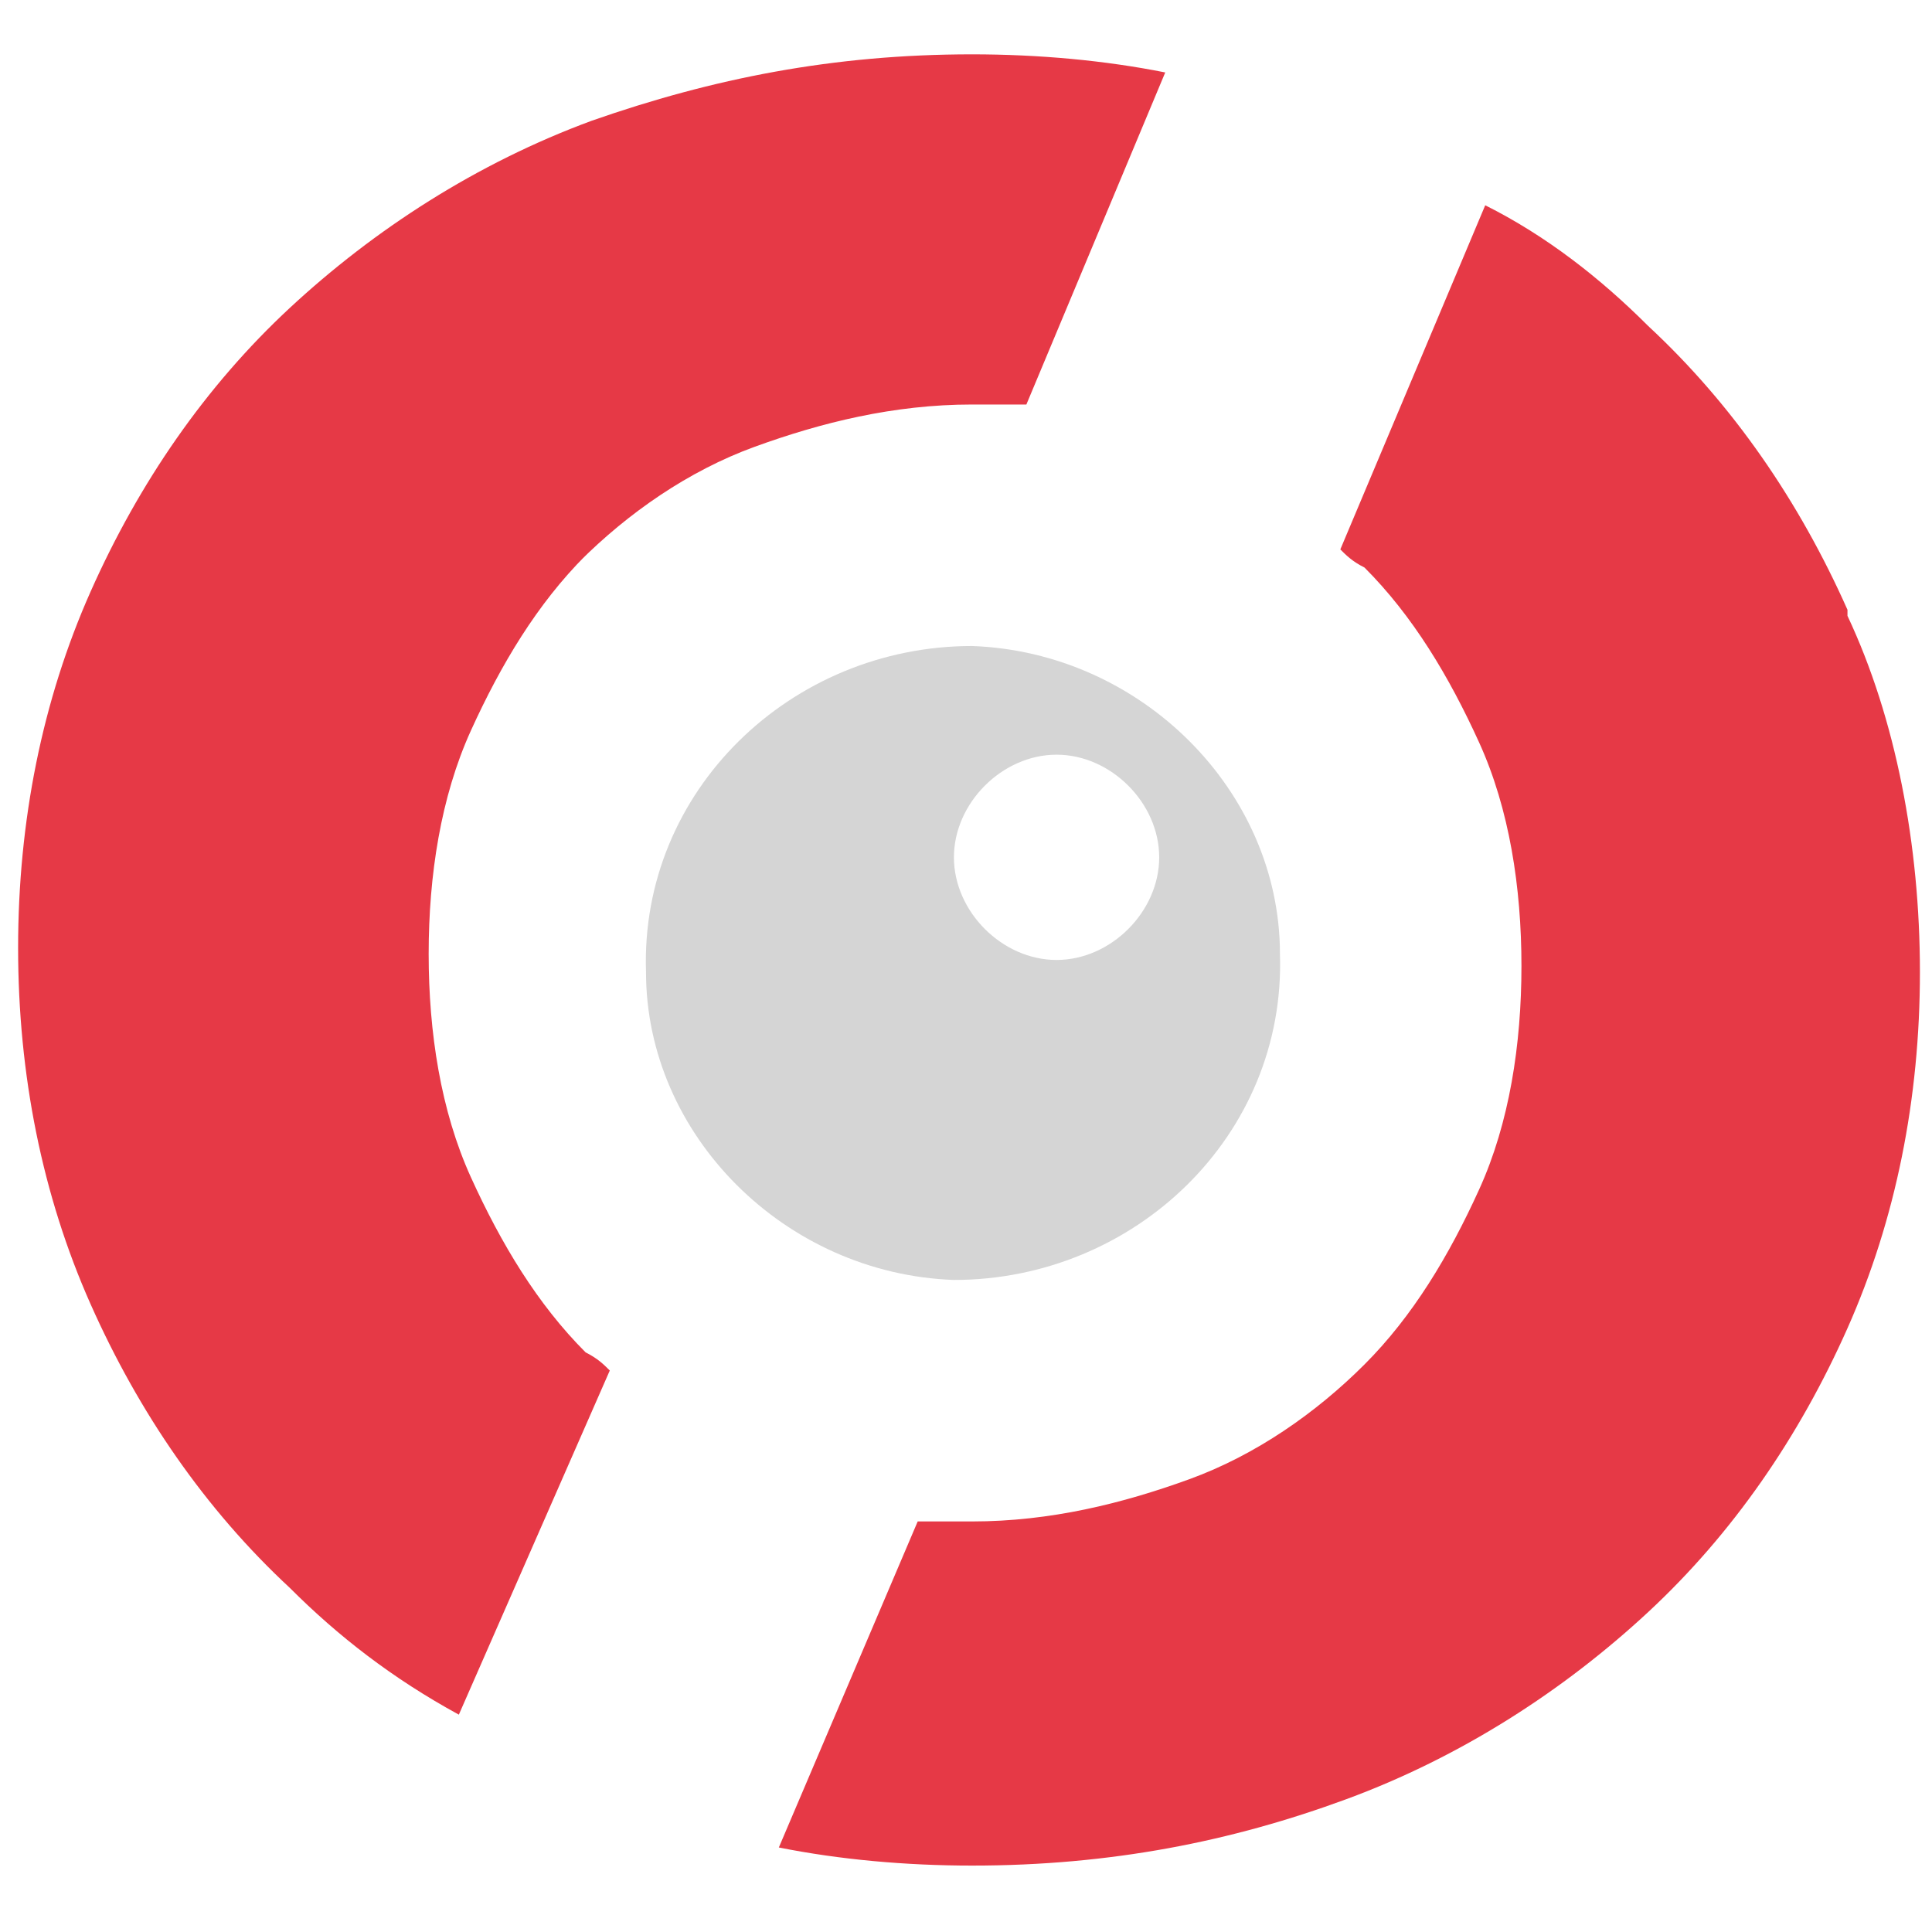 <?xml version="1.0" encoding="UTF-8"?>
<svg id="Layer_1" xmlns="http://www.w3.org/2000/svg" version="1.1" viewBox="0 0 32 32">
  <!-- Generator: Adobe Illustrator 29.7.1, SVG Export Plug-In . SVG Version: 2.1.1 Build 8)  -->
  <defs>
    <style>
      .st0 {
        fill: #e63946;
      }

      .st1 {
        fill: #d5d5d5;
      }
    </style>
  </defs>
  <path class="st0" d="M30.6,10.1c-.8-1.8-1.9-3.4-3.3-4.7-.8-.8-1.7-1.5-2.7-2l-2.4,5.7c.1.1.2.2.4.3.8.8,1.4,1.8,1.9,2.9.5,1.1.7,2.4.7,3.7s-.2,2.6-.7,3.7c-.5,1.1-1.1,2.1-1.9,2.9-.8.8-1.8,1.5-2.9,1.9-1.1.4-2.3.7-3.6.7s-.6,0-.9,0l-2.3,5.4c1,.2,2.1.3,3.2.3,2.3,0,4.3-.4,6.2-1.1,1.9-.7,3.6-1.8,5-3.1,1.4-1.3,2.5-2.9,3.3-4.7.8-1.8,1.2-3.8,1.2-5.9s-.4-4.2-1.2-5.9ZM9.6,9.3c.8-.8,1.8-1.5,2.9-1.9,1.1-.4,2.3-.7,3.6-.7s.6,0,.9,0l2.3-5.5c-1-.2-2.1-.3-3.2-.3-2.3,0-4.3.4-6.3,1.1-1.9.7-3.6,1.8-5,3.1-1.4,1.3-2.5,2.9-3.3,4.7-.8,1.8-1.2,3.8-1.2,5.9s.4,4.1,1.2,5.9c.8,1.8,1.9,3.4,3.3,4.7.8.8,1.7,1.5,2.8,2.1l2.5-5.7c-.1-.1-.2-.2-.4-.3-.8-.8-1.4-1.8-1.9-2.9-.5-1.1-.7-2.4-.7-3.7s.2-2.6.7-3.7c.5-1.1,1.1-2.1,1.9-2.9Z"/>
  <path class="st1" d="M21.2,15.8c0-2.7-2.3-5-5.1-5.1-3,0-5.5,2.4-5.4,5.4,0,2.7,2.3,5,5.1,5.1,3,0,5.5-2.4,5.4-5.4ZM17.5,15.9c-.9,0-1.7-.8-1.7-1.7s.8-1.7,1.7-1.7,1.7.8,1.7,1.7-.8,1.7-1.7,1.7Z"/>
</svg>